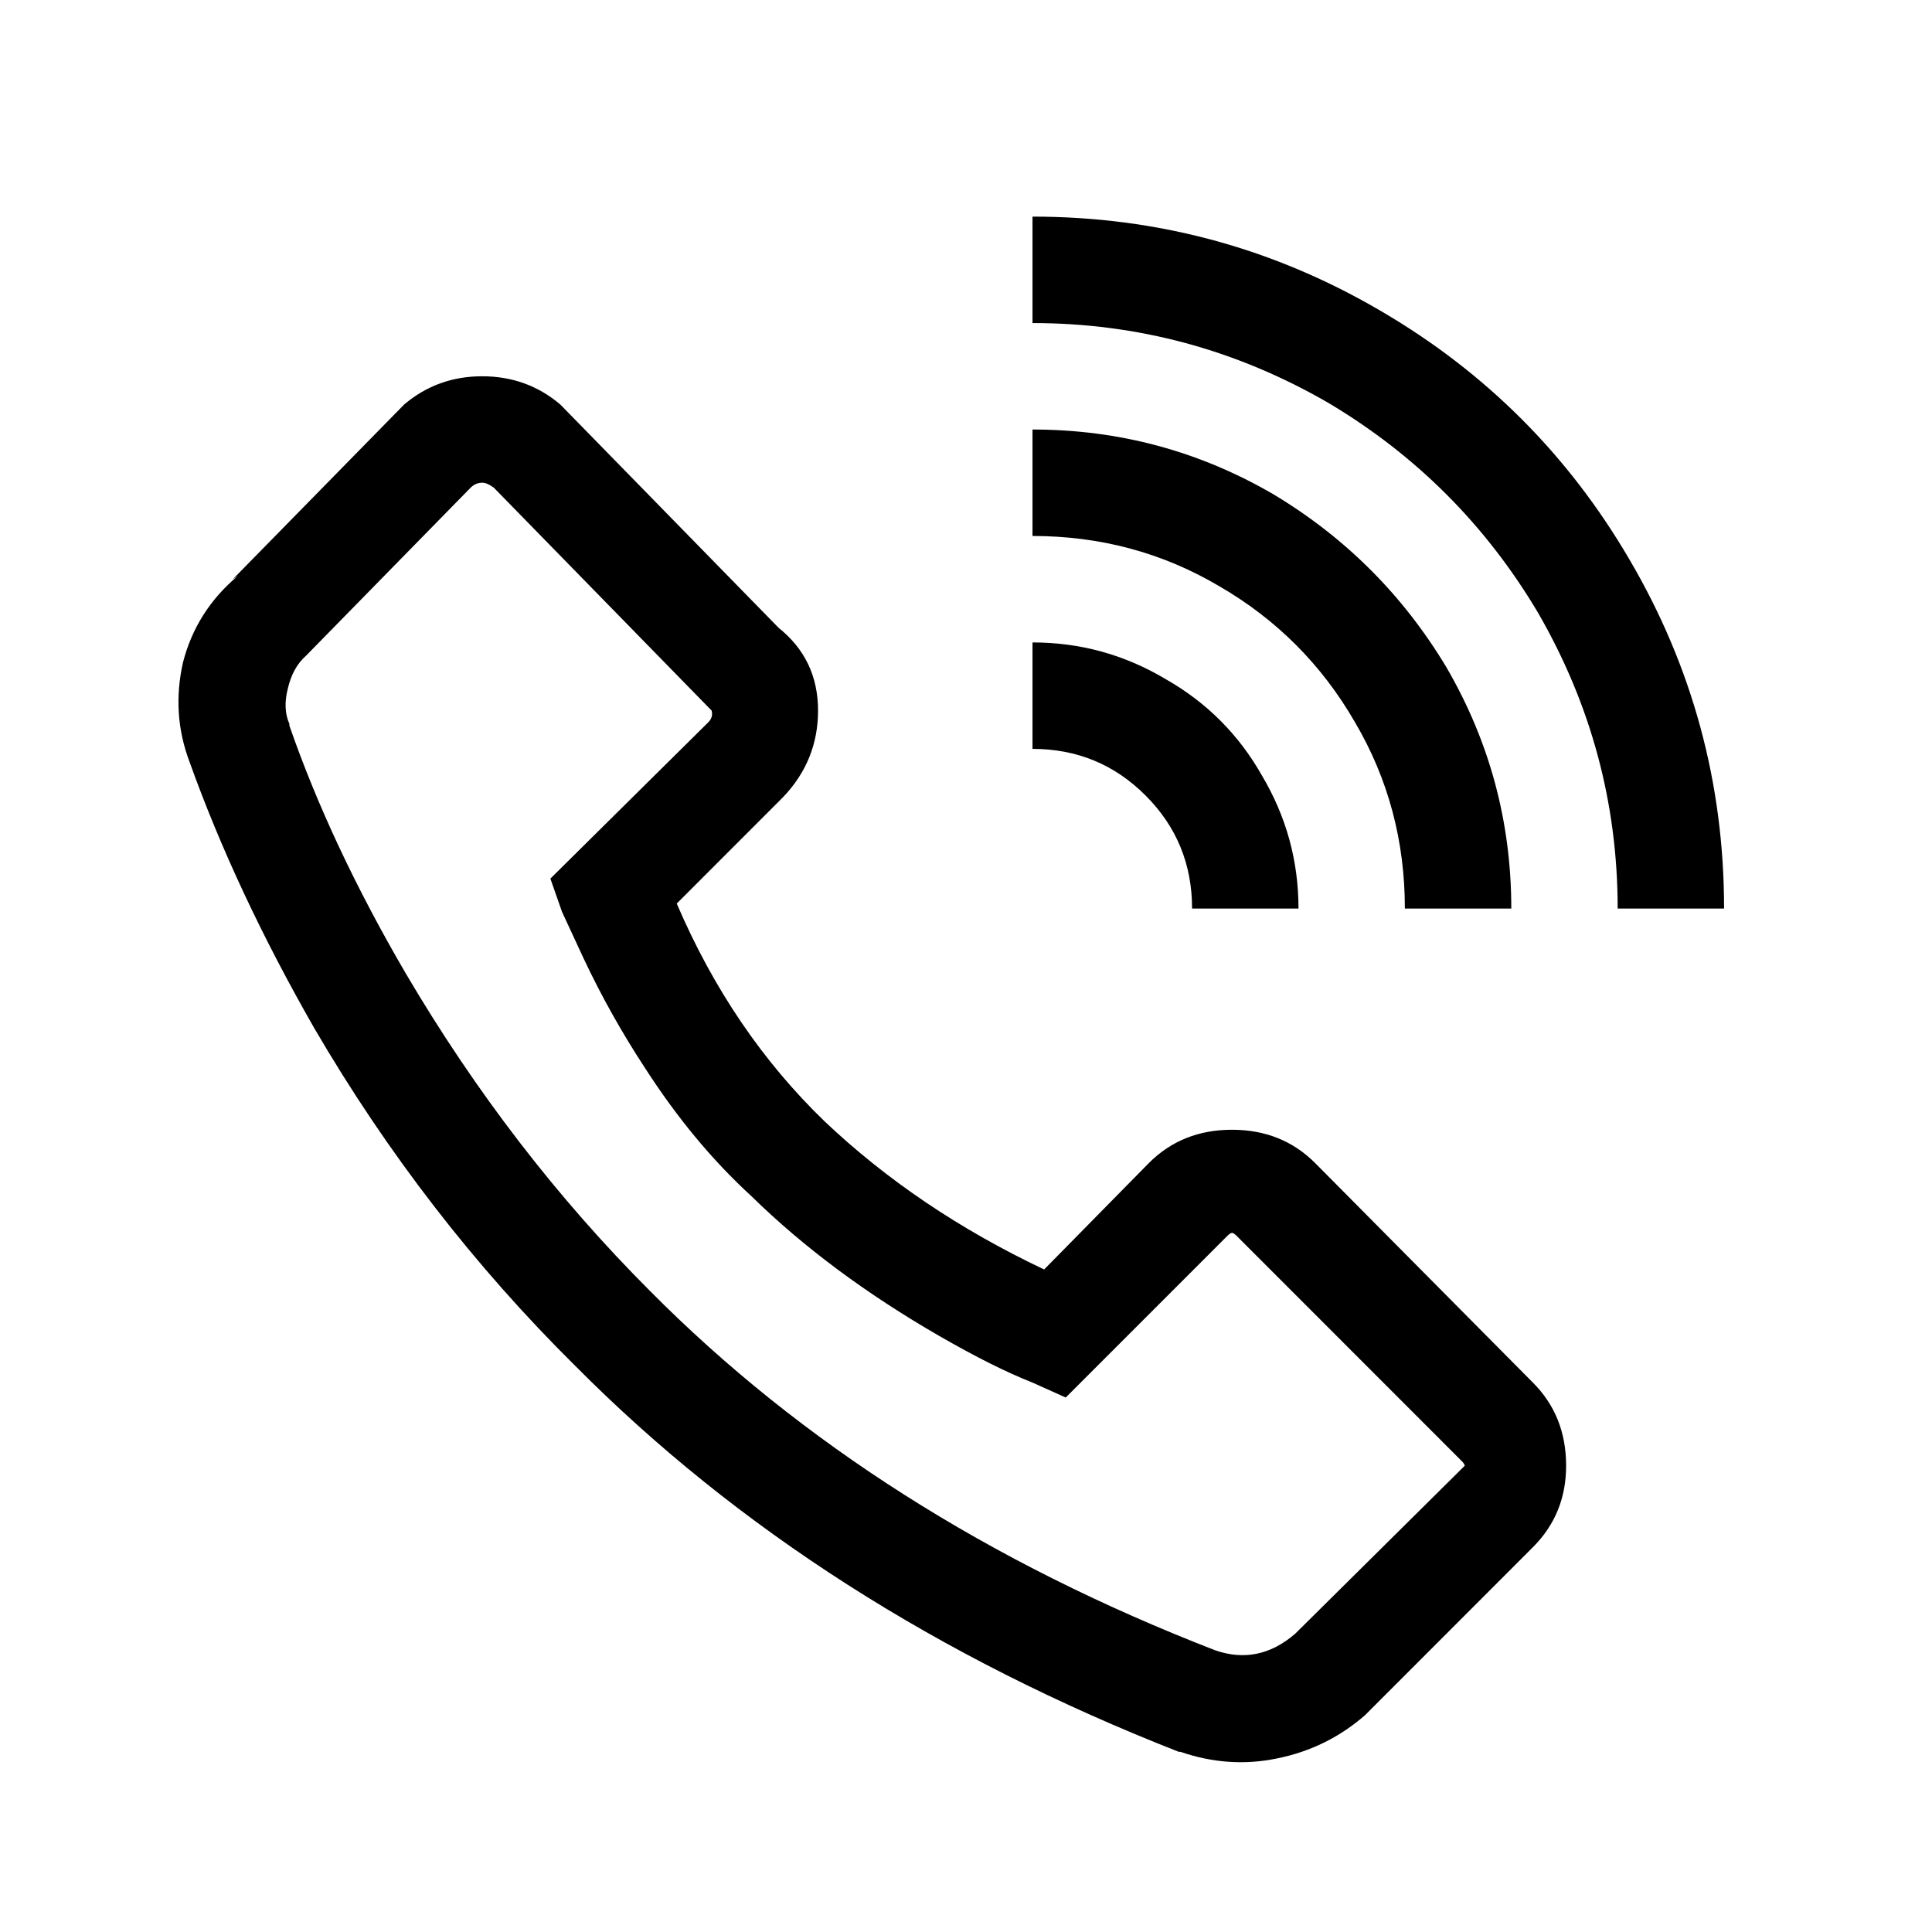 <svg width="50" height="50" viewBox="0 0 50 50" fill="none" xmlns="http://www.w3.org/2000/svg">
<rect width="50" height="50" fill="white"/>
<path d="M26.721 5.606V8.361C29.446 8.361 31.998 9.05 34.379 10.427C36.645 11.776 38.452 13.584 39.8 15.851C41.177 18.233 41.865 20.787 41.865 23.513H44.619C44.619 20.27 43.801 17.257 42.166 14.473C40.589 11.776 38.452 9.638 35.756 8.06C32.974 6.424 29.962 5.606 26.721 5.606ZM12.48 9.738C11.706 9.738 11.032 9.982 10.458 10.47L6.026 14.99L6.156 14.904C5.438 15.506 4.965 16.253 4.736 17.142C4.535 18.032 4.592 18.893 4.908 19.725C5.711 21.963 6.787 24.259 8.135 26.612C10.028 29.855 12.279 32.768 14.889 35.35C19.077 39.569 24.283 42.898 30.507 45.337H30.55C31.382 45.624 32.214 45.681 33.045 45.509C33.906 45.337 34.666 44.964 35.326 44.39L39.671 40.042C40.245 39.468 40.531 38.765 40.531 37.933C40.531 37.072 40.245 36.355 39.671 35.781L34.035 30.099C33.461 29.525 32.744 29.238 31.884 29.238C31.023 29.238 30.306 29.525 29.733 30.099L27.022 32.854C24.842 31.821 22.949 30.544 21.343 29.023C19.737 27.473 18.46 25.593 17.514 23.384L20.267 20.629C20.87 19.997 21.171 19.251 21.171 18.39C21.171 17.501 20.827 16.783 20.138 16.238L20.267 16.367L14.502 10.47C13.928 9.982 13.254 9.738 12.48 9.738ZM26.721 11.116V13.871C28.471 13.871 30.077 14.301 31.54 15.162C33.031 16.023 34.207 17.2 35.067 18.692C35.928 20.155 36.358 21.762 36.358 23.513H39.112C39.112 21.274 38.552 19.194 37.434 17.271C36.315 15.406 34.824 13.914 32.959 12.794C31.038 11.675 28.958 11.116 26.721 11.116ZM12.48 12.493C12.566 12.493 12.666 12.536 12.781 12.622L18.417 18.39C18.446 18.505 18.417 18.606 18.331 18.692L14.244 22.738L14.545 23.599L15.104 24.804C15.563 25.78 16.094 26.727 16.696 27.645C17.528 28.937 18.446 30.041 19.45 30.96C20.798 32.28 22.419 33.485 24.311 34.576C25.258 35.121 26.061 35.523 26.721 35.781L27.581 36.168L31.755 31.993C31.812 31.935 31.855 31.907 31.884 31.907C31.912 31.907 31.955 31.935 32.013 31.993L37.821 37.804C37.878 37.861 37.907 37.904 37.907 37.933C37.907 37.933 37.878 37.962 37.821 38.019L33.519 42.281C32.888 42.826 32.199 42.969 31.453 42.711C25.602 40.444 20.726 37.345 16.825 33.413C14.416 31.003 12.308 28.262 10.501 25.192C9.21 22.982 8.206 20.844 7.489 18.778V18.735C7.375 18.477 7.36 18.175 7.446 17.831C7.532 17.458 7.69 17.171 7.92 16.97L12.179 12.622C12.265 12.536 12.365 12.493 12.48 12.493ZM26.721 16.626V19.381C27.868 19.381 28.843 19.782 29.646 20.586C30.45 21.389 30.851 22.365 30.851 23.513H33.605C33.605 22.279 33.289 21.131 32.658 20.069C32.056 19.007 31.224 18.175 30.163 17.573C29.102 16.941 27.954 16.626 26.721 16.626Z" fill="black"/>
</svg>
